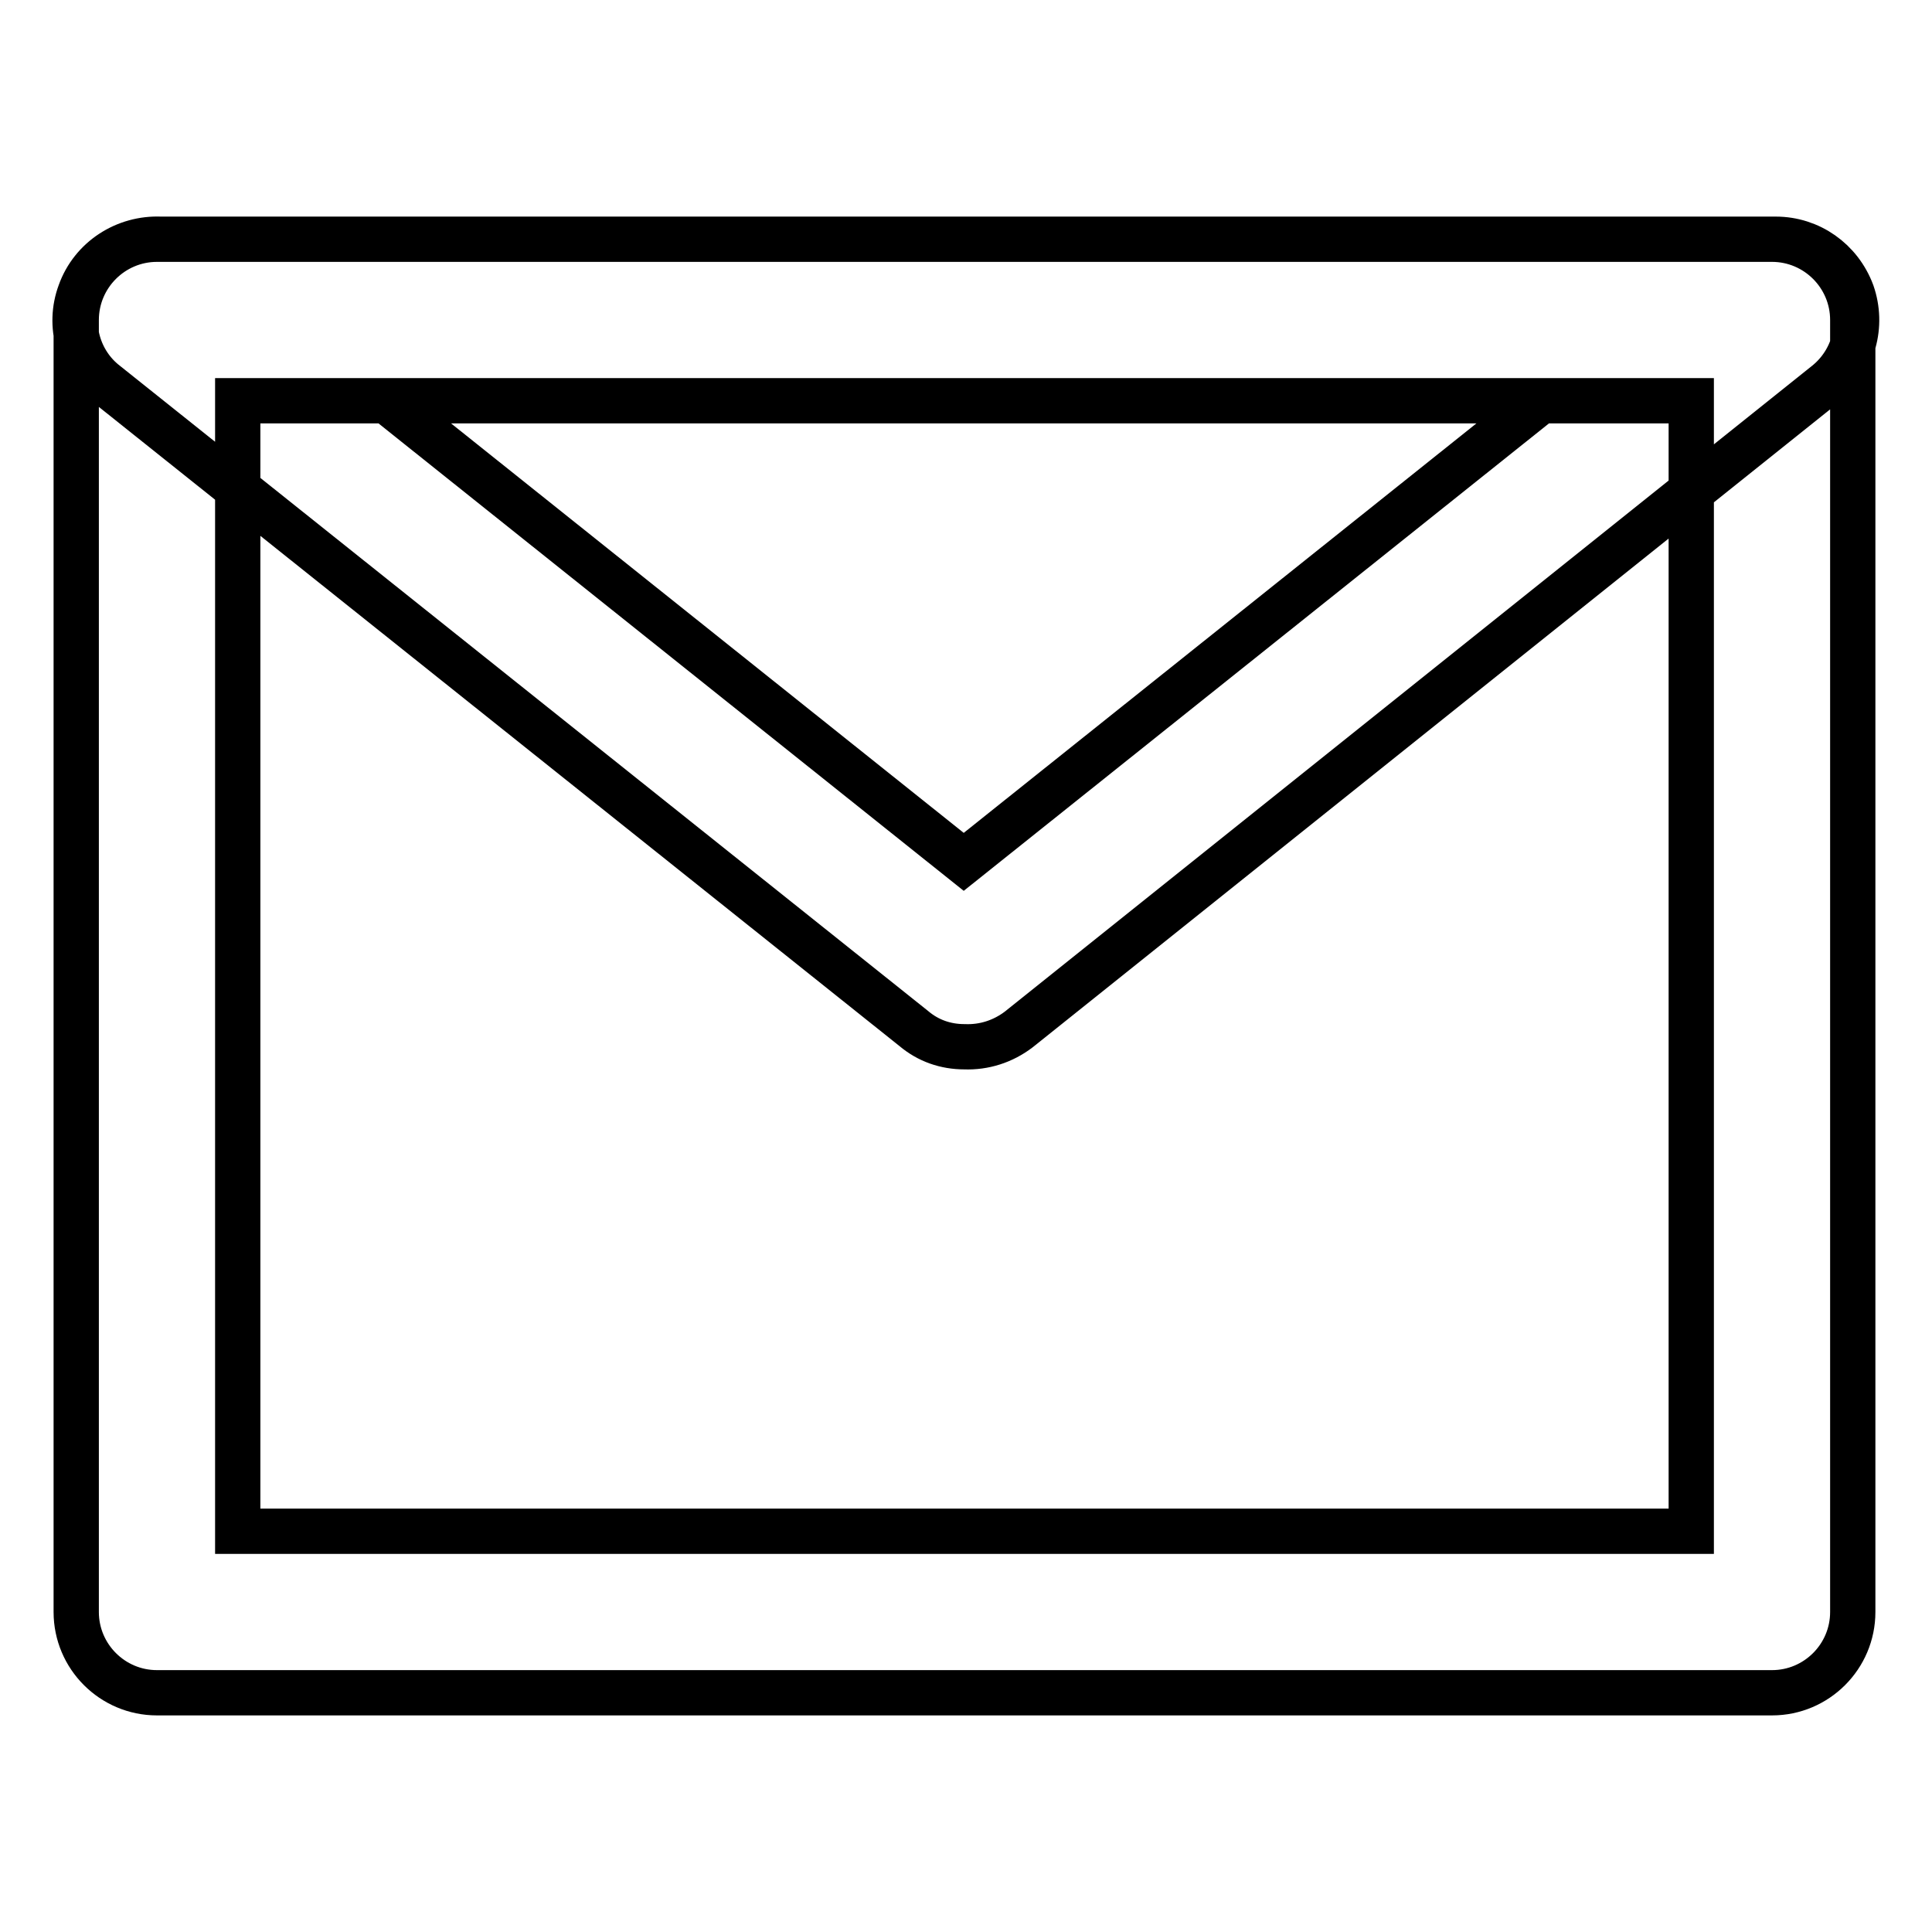 <?xml version="1.0" encoding="utf-8"?>
<!-- Svg Vector Icons : http://www.onlinewebfonts.com/icon -->
<!DOCTYPE svg PUBLIC "-//W3C//DTD SVG 1.1//EN" "http://www.w3.org/Graphics/SVG/1.1/DTD/svg11.dtd">
<svg version="1.1" xmlns="http://www.w3.org/2000/svg" xmlns:xlink="http://www.w3.org/1999/xlink" x="0px" y="0px" viewBox="0 0 256 256" enable-background="new 0 0 256 256" xml:space="preserve">
<g> <path stroke-width="6" fill-opacity="0" stroke="#000000"  d="M234.8,224.3h-214c-5.9,0-10.7-4.8-10.7-10.7l0,0V42.4c0-5.9,4.8-10.7,10.7-10.7l0,0h214 c5.9,0,10.7,4.8,10.7,10.7l0,0v171.2C245.5,219.5,240.7,224.3,234.8,224.3L234.8,224.3z M31.5,202.9h192.6V53.1H31.5V202.9z  M127.8,138.7c-2.5,0-4.8-0.8-6.7-2.4L14,50.8c-3.6-2.8-5-7.7-3.4-12c1.6-4.5,6-7.3,10.7-7.1h214c4.5,0,8.5,2.8,10.1,7.1 c1.5,4.3,0.2,9.1-3.4,12l-107,85.6C132.9,138,130.4,138.8,127.8,138.7z M51.2,53.1l76.5,61.1l76.5-61.1H51.2z"/></g>
</svg>
